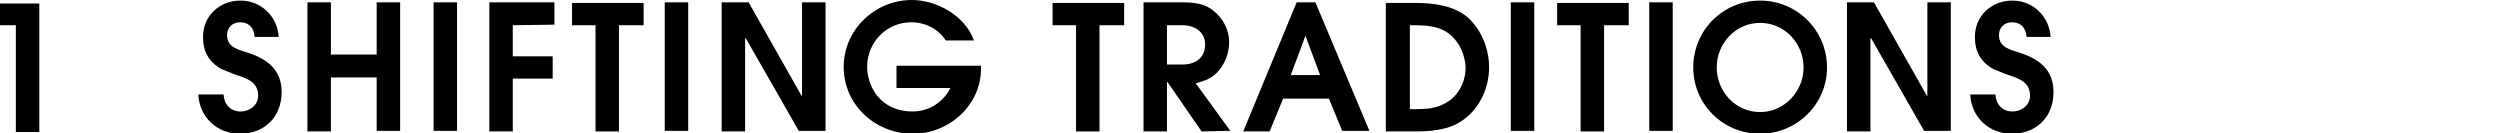 <?xml version="1.0" encoding="utf-8"?>
<!-- Generator: Adobe Illustrator 27.1.1, SVG Export Plug-In . SVG Version: 6.00 Build 0)  -->
<svg version="1.1" id="レイヤー_1" xmlns="http://www.w3.org/2000/svg" xmlns:xlink="http://www.w3.org/1999/xlink" x="0px"
	 y="0px" viewBox="0 0 426.1 22.7" style="enable-background:new 0 0 426.1 22.7;" xml:space="preserve">
<g>
	<path d="M2.7,22.4V4.3H0V0.6h6.7v21.9h-4V22.4z"/>
	<path d="M40.9,22.8c-3.9,0-6.9-2.8-7.1-6.7h4.3c0.1,1.7,1.2,2.9,2.9,2.9c1.6,0,3-1.1,3-2.7c0-2.5-2.2-3-4.2-3.7
		c-0.7-0.3-1.3-0.5-2-0.8c-2.2-1.2-3.2-3-3.2-5.5c0-3.6,2.8-6.2,6.4-6.2c3.5,0,6.3,2.7,6.5,6.2h-4.1c-0.1-1.5-0.9-2.5-2.5-2.5
		c-1.3,0-2.2,0.9-2.2,2.2c0,2.1,2,2.5,3.6,3c3.3,1.1,5.7,2.9,5.7,6.7C48,20,45,22.8,40.9,22.8z"/>
	<path d="M64.2,22.4v-9.2h-7.8v9.2h-4V0.4h4v8.9h7.8V0.4h4v21.9H64.2z"/>
	<path d="M73.9,22.4V0.4h4v21.9H73.9z"/>
	<path d="M87.4,4.3v5.3h6.8v3.8h-6.8v9h-4V0.4h11.1v3.8L87.4,4.3L87.4,4.3z"/>
	<path d="M105.5,4.3v18.1h-4V4.3h-4V0.5h12.2v3.8H105.5z"/>
	<path d="M113.3,22.4V0.4h4v21.9H113.3z"/>
	<path d="M136.2,22.4l-9.1-15.9H127v15.9h-4V0.4h4.6l9,15.9h0.1V0.4h4v21.9H136.2z"/>
	<path d="M155.6,22.8c-6.4,0-11.8-4.9-11.8-11.4c0-6.4,5.4-11.4,11.6-11.4c4.3,0,9.1,2.7,10.6,6.9h-4.8c-1.3-2-3.5-3.1-5.9-3.1
		c-4.2,0-7.5,3.4-7.5,7.6c0,1,0.2,2,0.6,3c1.2,3,3.9,4.6,7.1,4.6c2.8,0,5.2-1.5,6.5-4h-9.2v-3.8h14.4v0.5
		C167.2,18,161.7,22.8,155.6,22.8z"/>
	<path d="M187.4,4.3v18.1h-4V4.3h-4V0.5h12.2v3.8H187.4z"/>
	<path d="M204.8,22.4l-5.8-8.4h-0.1v8.4h-4V0.4h6.7c1.9,0,3.8,0.2,5.3,1.5c1.6,1.3,2.6,3.2,2.6,5.3c0,1.9-0.8,3.9-2.1,5.2
		c-1.1,1.1-2.2,1.4-3.6,1.8l5.9,8.1L204.8,22.4L204.8,22.4z M201.5,4.3h-2.6V11h2.6c2.2,0,3.9-1.1,3.9-3.4
		C205.4,5.4,203.6,4.3,201.5,4.3z"/>
	<path d="M228.8,22.4l-2.3-5.6h-7.8l-2.3,5.6h-4.5L221,0.4h3.2l9.2,21.9H228.8z M222.5,6.1L222.5,6.1l-2.5,6.7h5L222.5,6.1z"/>
	<path d="M248.5,21c-2.1,1.2-4.9,1.4-7.3,1.4h-5V0.5h5c3,0,6.6,0.4,9,2.5c2.3,2.1,3.6,5.3,3.6,8.5C253.8,15.3,251.9,19.1,248.5,21z
		 M247.4,6.1c-2-1.8-4.5-1.8-7.1-1.8v14.3h0.9c2,0,3.6-0.1,5.3-1.1c2.1-1.2,3.3-3.6,3.3-6C249.7,9.5,248.9,7.5,247.4,6.1z"/>
	<path d="M257.5,22.4V0.4h4v21.9H257.5z"/>
	<path d="M273.4,4.3v18.1h-4V4.3h-4V0.5h12.2v3.8H273.4z"/>
	<path d="M281.1,22.4V0.4h4v21.9H281.1z"/>
	<path d="M300,22.8c-6.3,0-11.4-5-11.4-11.3c0-6.4,5.1-11.4,11.4-11.4s11.4,5.1,11.4,11.4C311.4,17.8,306.2,22.8,300,22.8z M300,3.9
		c-4.2,0-7.4,3.5-7.4,7.6s3.2,7.6,7.4,7.6c4.1,0,7.4-3.5,7.4-7.6C307.4,7.4,304.2,3.9,300,3.9z"/>
	<path d="M328,22.4l-9.1-15.9h-0.1v15.9h-4V0.4h4.6l9,15.9h0.1V0.4h4v21.9H328z"/>
	<path d="M342.9,22.8c-3.9,0-6.9-2.8-7.1-6.7h4.3c0.1,1.7,1.2,2.9,2.9,2.9c1.6,0,3-1.1,3-2.7c0-2.5-2.2-3-4.2-3.7
		c-0.7-0.3-1.3-0.5-2-0.8c-2.2-1.2-3.2-3-3.2-5.5c0-3.6,2.8-6.2,6.4-6.2c3.5,0,6.3,2.7,6.5,6.2h-4.1c-0.1-1.5-0.9-2.5-2.5-2.5
		c-1.3,0-2.2,0.9-2.2,2.2c0,2.1,2,2.5,3.6,3c3.3,1.1,5.7,2.9,5.7,6.7C350,20,347,22.8,342.9,22.8z"/>
</g>
</svg>

